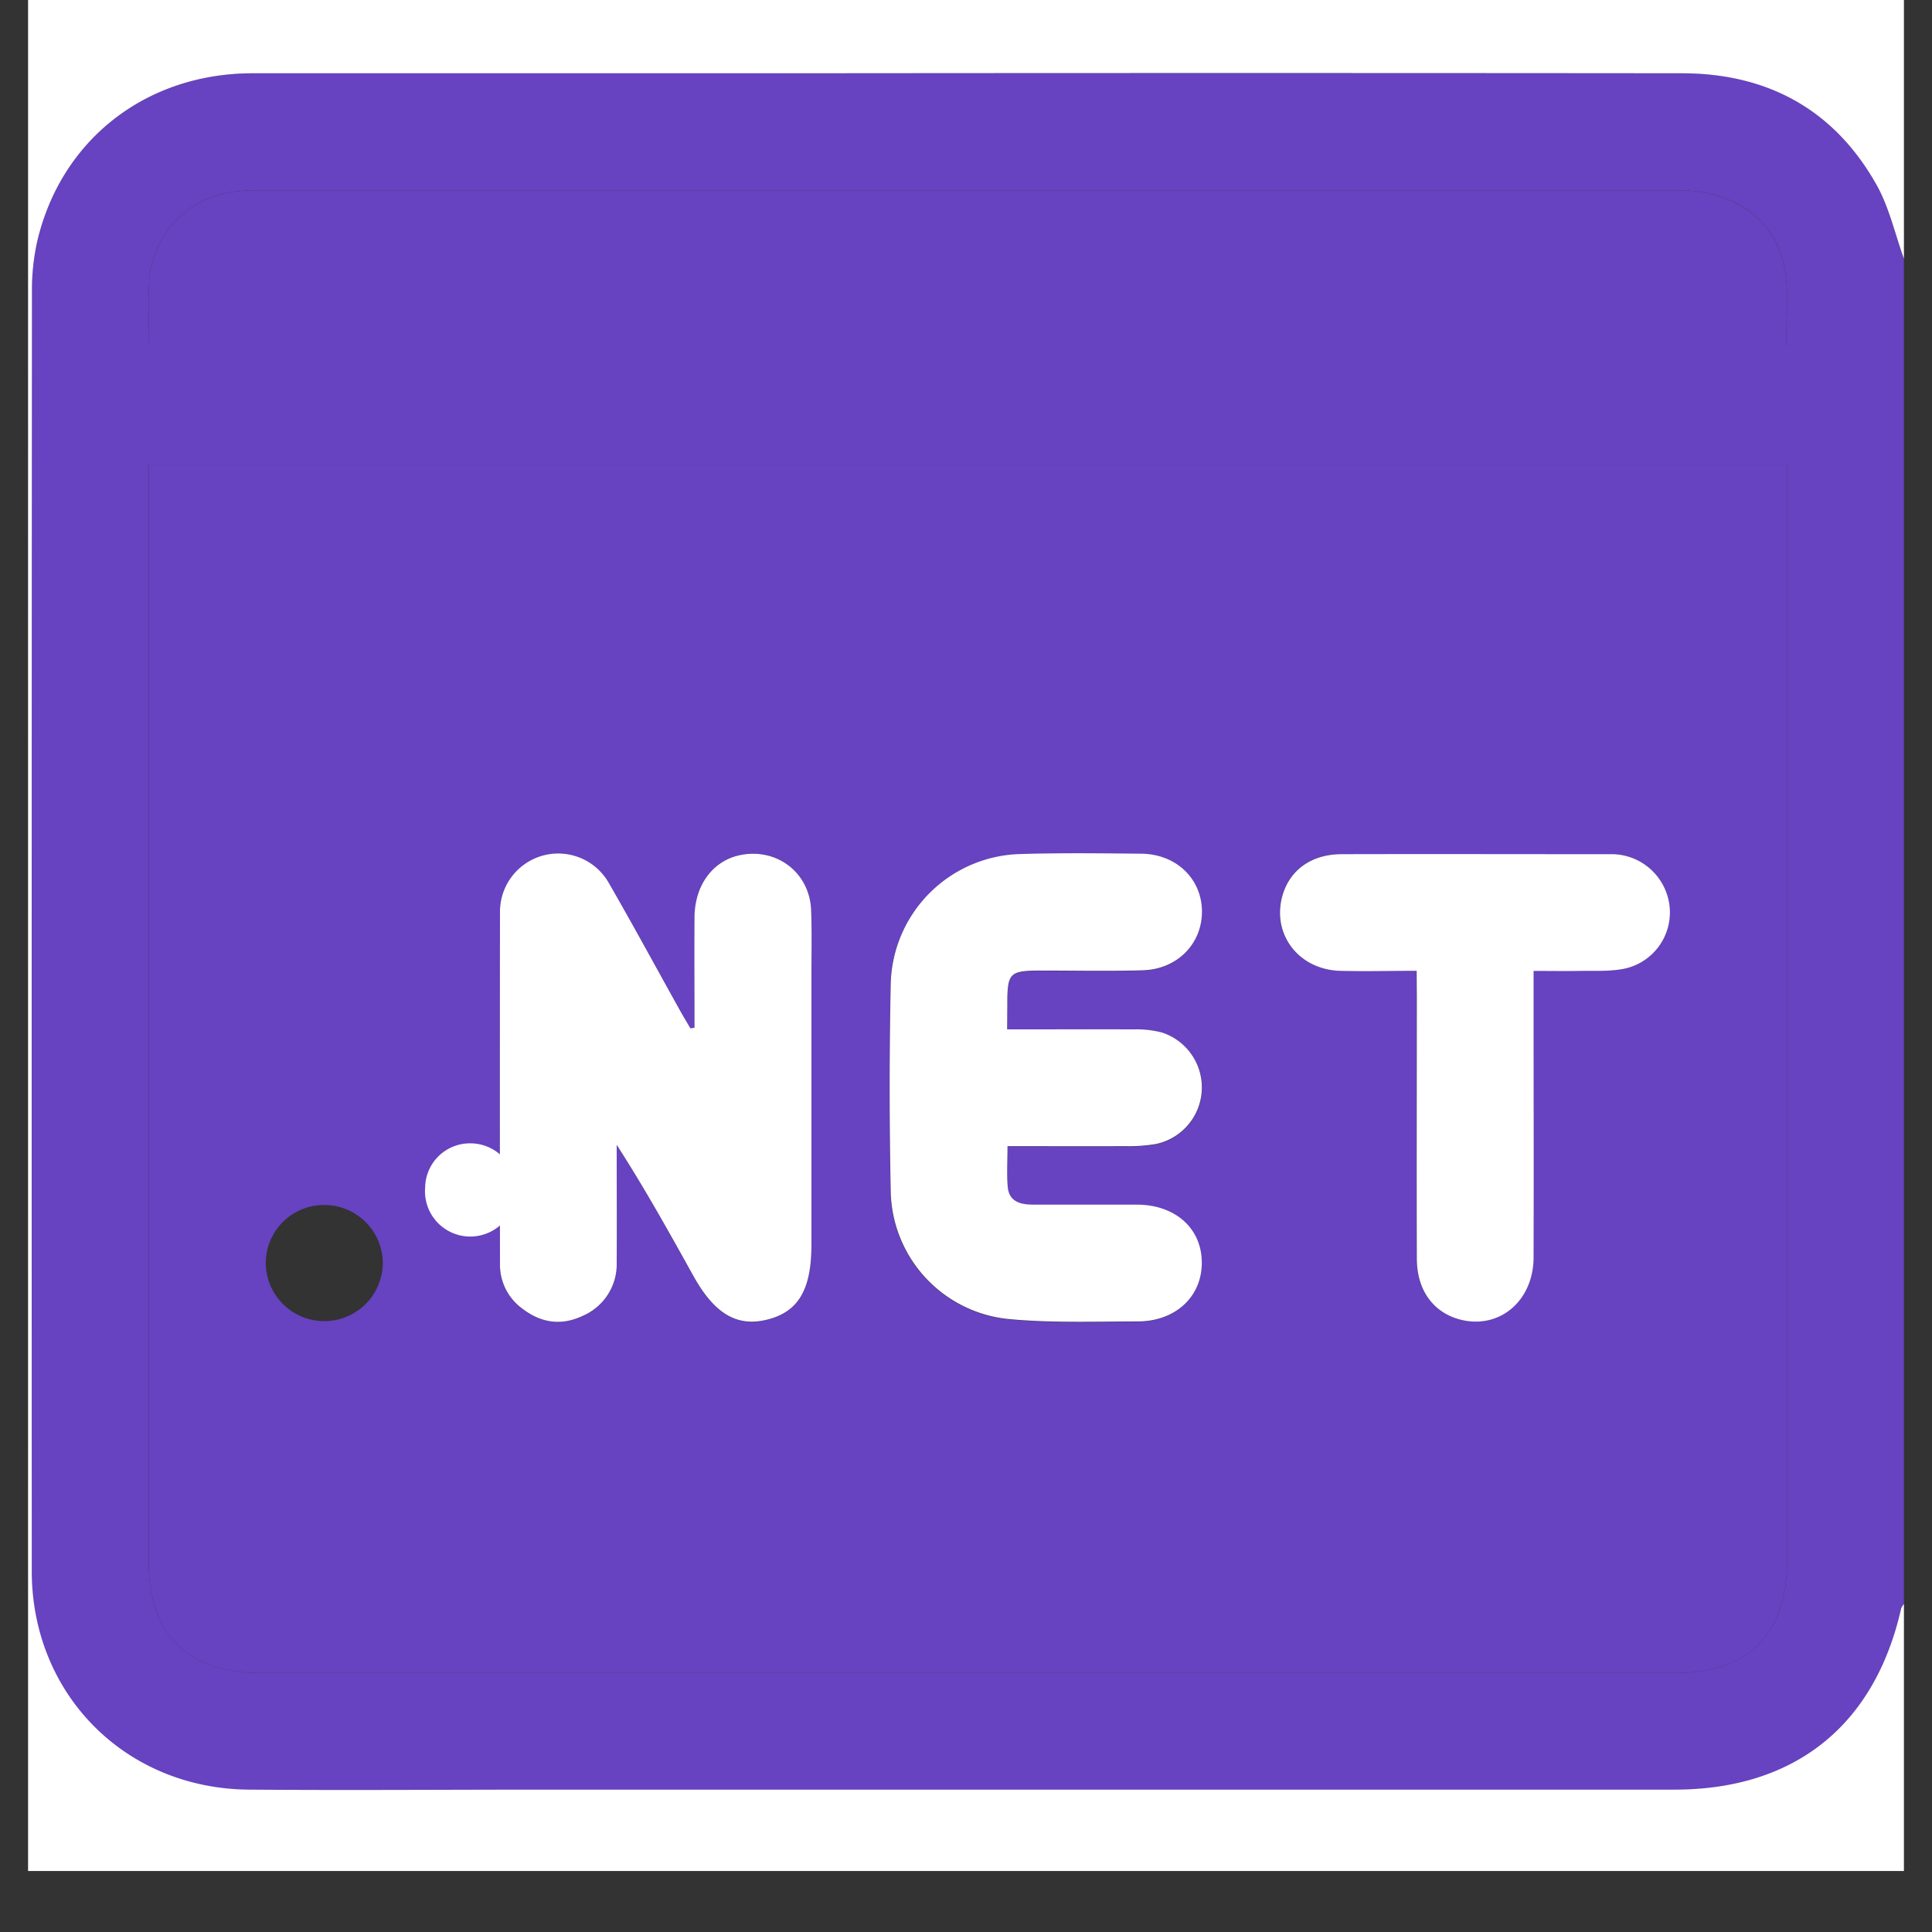 <svg id="Layer_1" data-name="Layer 1" xmlns="http://www.w3.org/2000/svg" viewBox="0 0 512 512"><rect x="0" y="0" width="512" height="512" fill="#333333" stroke="none"/><defs><style>.cls-1{fill:#6742c1;}.cls-2{fill:#fff;}</style></defs><title>premium-icon-swift-3991977</title><path class="cls-1" d="M504.56,68.57V425.18a4.29,4.29,0,0,0-.74,1.18c-7,31-28.19,48-60.05,48H144.92c-26.32,0-52.64.16-79,0-32.75-.26-57.53-25.26-57.54-57.93q0-169.53.05-339A59.26,59.26,0,0,1,9.88,63.91C16.21,37,38.72,19.44,66.94,19.41q72.42-.09,144.83,0,117,0,234,0c22.68,0,40.26,9.6,51.5,29.41C500.64,54.86,502.17,62,504.56,68.57ZM39.42,123.07V414.33c0,18.61,10.44,29,29.15,29H444.45c18.66,0,29.1-10.44,29.1-29.06V123.07Zm.07-31.53H473.35c0-6.39.59-12.55-.12-18.57C471.61,59,460.4,50.41,444.72,50.41q-188.16,0-376.3,0a47.32,47.32,0,0,0-7.71.58A25.46,25.46,0,0,0,39.55,74.24C39.2,79.85,39.49,85.5,39.49,91.54Z"/><path class="cls-2" d="M504.56,68.57c-2.39-6.61-3.92-13.71-7.34-19.74C486,29,468.4,19.44,445.72,19.42q-117-.11-233.95,0-72.42,0-144.83,0C38.72,19.44,16.21,37,9.88,63.91A59.26,59.26,0,0,0,8.47,77.34q-.12,169.53-.05,339c0,32.67,24.79,57.67,57.54,57.93,26.32.2,52.64,0,79,0H443.77c31.86,0,53.06-17,60.05-48a4.29,4.29,0,0,1,.74-1.18v70.74H7.44V-1.2H504.56Z"/><path class="cls-1" d="M39.42,123.07H473.55V414.28c0,18.62-10.44,29.06-29.1,29.06H68.57c-18.71,0-29.15-10.41-29.15-29V123.07ZM184.05,272.36l-1.09.2c-.89-1.52-1.79-3-2.65-4.56-6.28-11.27-12.42-22.61-18.86-33.79a15.43,15.43,0,0,0-28.95,7.43q-.15,46.74,0,93.47a14.33,14.33,0,0,0,5.89,11.69c4.87,3.77,10.28,4.6,15.91,2a14.88,14.88,0,0,0,9.13-14.21c.1-10.38,0-20.77,0-31.16,7.38,11.45,13.86,23.09,20.33,34.74,5.69,10.22,11.58,13.66,19.79,11.51s11.49-8,11.49-19.81V260.09c0-6.29.15-12.6-.08-18.88-.37-9.89-9-16.53-18.67-14.63C189,228,184.16,234.41,184.07,243,184,252.78,184.05,262.57,184.05,272.36Zm82.85.44v-6.12c0-8.86.51-9.38,9.28-9.39s17.77.19,26.64-.07c9.21-.28,15.77-7.09,15.67-15.71s-6.85-15.1-16.09-15.19c-10.65-.11-21.31-.24-32,.09a35.26,35.26,0,0,0-34.39,34.47q-.57,27.33,0,54.69a34.66,34.66,0,0,0,31.05,34.05c11.36,1.1,22.89.66,34.34.66,10.18,0,17.2-6.68,17.05-15.82-.15-8.93-7.06-15.08-17.13-15.14-9.21-.05-18.41,0-27.61,0-3.34,0-6.34-.78-6.69-4.71-.3-3.46-.06-7-.06-10.79,10.77,0,20.91,0,31.06,0a43.62,43.62,0,0,0,8.17-.55A15.31,15.31,0,0,0,308,273.69a26.57,26.57,0,0,0-7.63-.85C289.44,272.75,278.5,272.8,266.9,272.8Zm108.53-15.52v6.6c0,23.23,0,46.46,0,69.7,0,8.25,4.27,14.14,11.29,16.05,10.42,2.82,19.61-4.73,19.66-16.43.1-23.23,0-46.46,0-69.69v-6.22c4.35,0,8.18,0,12,0s7.46.15,11.09-.42a15.25,15.25,0,0,0,13-16.11,15.52,15.52,0,0,0-14.88-14.42c-.49,0-1,0-1.45,0-23.55,0-47.1,0-70.64,0-8,0-13.79,4.22-15.71,11.08-2.83,10.07,4.25,19.45,15.21,19.84C361.61,257.47,368.21,257.28,375.43,257.28ZM86.07,319.35a15.38,15.38,0,0,0-15.63,15.11,15.49,15.49,0,1,0,31,.31A15.45,15.45,0,0,0,86.07,319.35Z"/><path class="cls-1" d="M39.49,91.54c0-6-.29-11.69.06-17.3A25.46,25.46,0,0,1,60.71,51a47.32,47.32,0,0,1,7.71-.58q188.15,0,376.3,0c15.68,0,26.89,8.63,28.51,22.56.71,6,.12,12.18.12,18.57Z"/><path class="cls-2" d="M184.05,272.36c0-9.79-.07-19.58,0-29.37.09-8.58,5-15,12.24-16.41,9.67-1.9,18.3,4.74,18.67,14.63.23,6.28.07,12.59.08,18.88v69.75c0,11.85-3.4,17.7-11.49,19.81s-14.1-1.29-19.79-11.51c-6.47-11.65-12.95-23.29-20.33-34.74,0,10.39.07,20.78,0,31.16a14.88,14.88,0,0,1-9.13,14.21c-5.63,2.63-11,1.8-15.91-2a14.33,14.33,0,0,1-5.89-11.69q-.08-46.74,0-93.47a15.43,15.43,0,0,1,28.95-7.43c6.44,11.18,12.58,22.52,18.86,33.79.86,1.54,1.76,3,2.65,4.56Z"/><path class="cls-2" d="M266.9,272.8c11.6,0,22.54-.05,33.48,0a26.57,26.57,0,0,1,7.63.85,15.31,15.31,0,0,1-1.78,29.54,43.62,43.62,0,0,1-8.17.55c-10.15.06-20.29,0-31.06,0,0,3.83-.24,7.33.06,10.79.35,3.93,3.35,4.7,6.69,4.71,9.2,0,18.4,0,27.61,0,10.07.06,17,6.21,17.13,15.14.15,9.14-6.87,15.82-17.05,15.82-11.45,0-23,.44-34.34-.66a34.66,34.66,0,0,1-31.05-34.05q-.56-27.33,0-54.69a35.26,35.26,0,0,1,34.39-34.47c10.65-.33,21.31-.2,32-.09,9.24.09,16,6.59,16.09,15.19s-6.46,15.43-15.67,15.71c-8.87.26-17.76.07-26.64.07s-9.28.53-9.28,9.39Z"/><path class="cls-2" d="M375.43,257.28c-7.22,0-13.82.19-20.39,0-11-.39-18-9.77-15.21-19.84,1.92-6.86,7.68-11.06,15.71-11.08,23.54-.06,47.09,0,70.64,0,.48,0,1,0,1.45,0a15.52,15.52,0,0,1,14.88,14.42,15.25,15.25,0,0,1-13,16.11c-3.63.57-7.39.36-11.09.42s-7.65,0-12,0v6.22c0,23.23.07,46.46,0,69.69-.05,11.7-9.24,19.25-19.66,16.43-7-1.91-11.27-7.8-11.29-16.05-.06-23.24,0-46.47,0-69.7Z"/><path class="cls-2" d="M124.74,303a11.94,11.94,0,0,1,11.86,11.91,12,12,0,1,1-23.93-.24A11.87,11.87,0,0,1,124.74,303Z"/></svg>